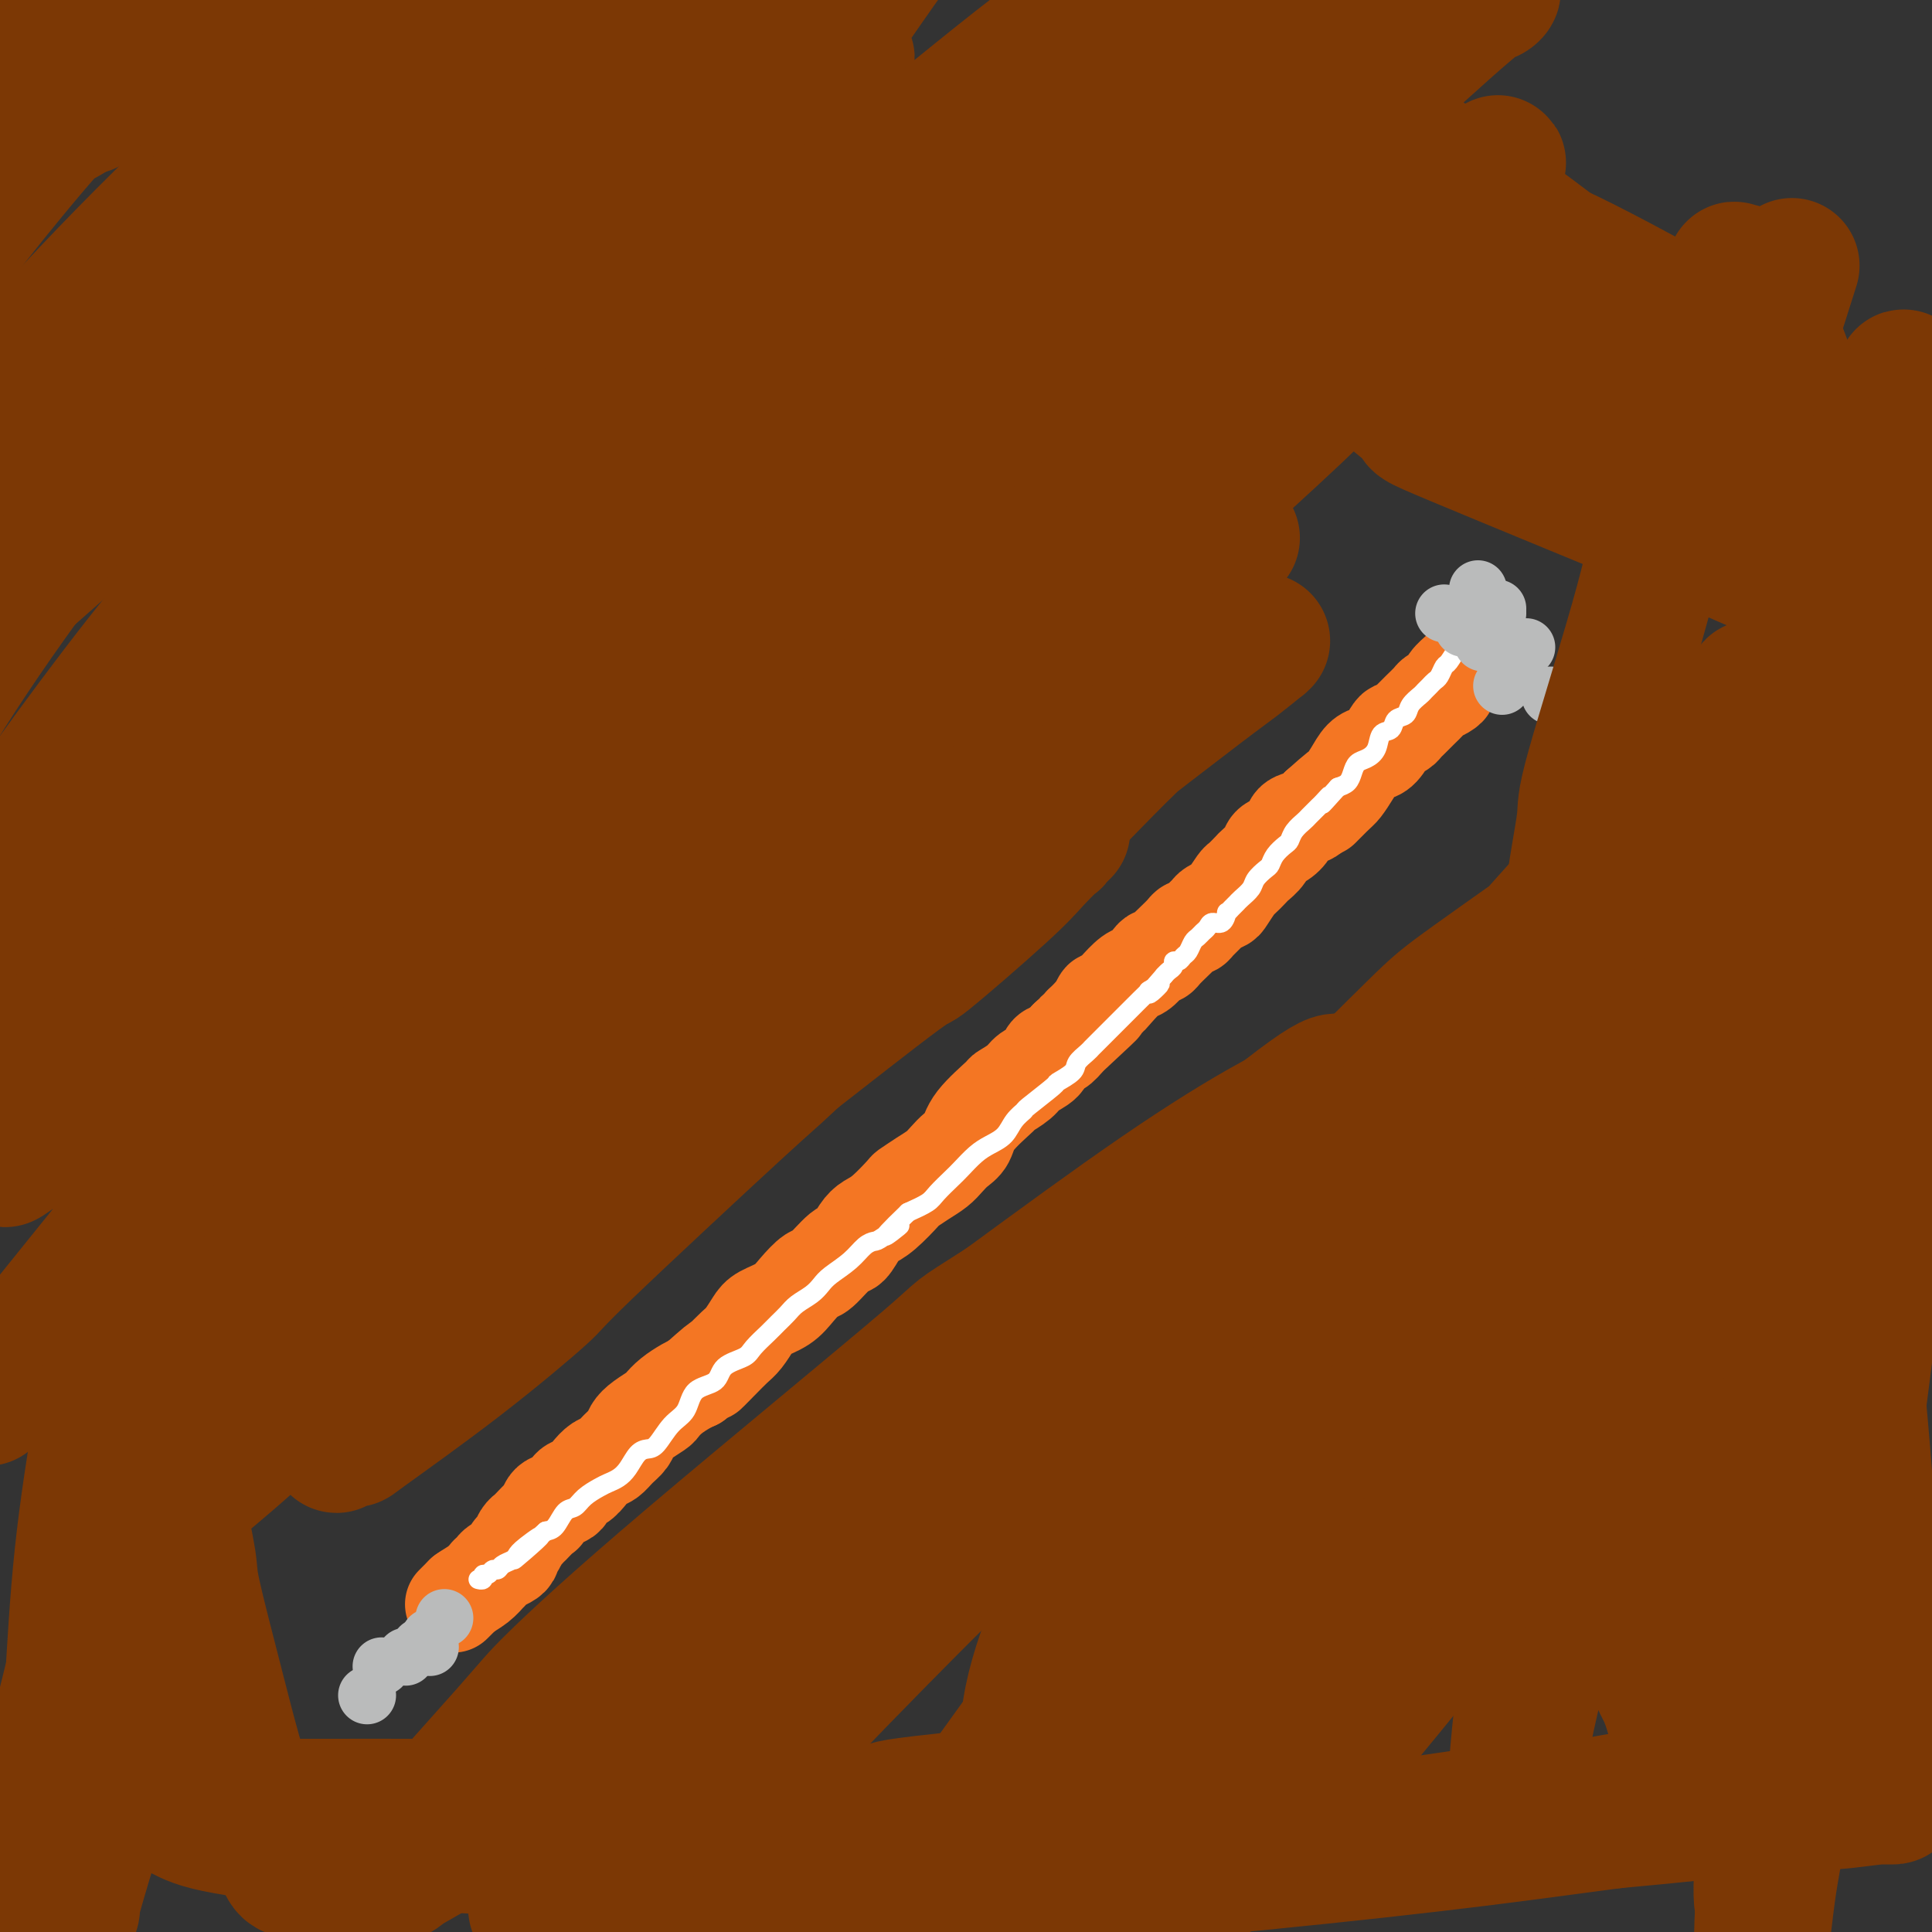 <svg viewBox='0 0 400 400' version='1.1' xmlns='http://www.w3.org/2000/svg' xmlns:xlink='http://www.w3.org/1999/xlink'><rect x="0" y="0" width="400" height="400" fill="#333333" stroke="none"/><g fill='none' stroke='#F47623' stroke-width='20' stroke-linecap='round' stroke-linejoin='round'><path d='M94,332c0.000,0.000 0.000,0.000 0,0c-0.000,0.000 -0.000,0.000 0,0c0.000,-0.000 0.000,-0.000 0,0c-0.000,0.000 -0.000,0.000 0,0c0.000,-0.000 0.000,-0.000 0,0c-0.000,0.000 -0.000,0.000 0,0c0.000,-0.000 0.000,-0.000 0,0c-0.000,0.000 -0.000,0.000 0,0c0.000,-0.000 0.000,-0.000 0,0c-0.000,0.000 -0.000,0.000 0,0c0.000,-0.000 0.000,-0.000 0,0c-0.000,0.000 -0.000,0.000 0,0c0.000,-0.000 0.000,-0.000 0,0c-0.000,0.000 -0.000,0.000 0,0c0.000,-0.000 0.000,-0.000 0,0c-0.000,0.000 -0.000,0.000 0,0c0.000,-0.000 0.000,-0.000 0,0c-0.000,0.000 -0.000,0.000 0,0c0.000,-0.000 0.000,-0.000 0,0c-0.000,0.000 -0.002,0.002 0,0c0.002,-0.002 0.006,-0.006 0,0c-0.006,0.006 -0.022,0.022 0,0c0.022,-0.022 0.083,-0.083 0,0c-0.083,0.083 -0.309,0.309 0,0c0.309,-0.309 1.155,-1.155 2,-2'/><path d='M96,330c0.864,-0.638 2.023,-1.232 3,-2c0.977,-0.768 1.771,-1.711 2,-2c0.229,-0.289 -0.106,0.077 0,0c0.106,-0.077 0.655,-0.598 1,-1c0.345,-0.402 0.488,-0.684 1,-1c0.512,-0.316 1.394,-0.666 2,-1c0.606,-0.334 0.937,-0.654 1,-1c0.063,-0.346 -0.141,-0.719 0,-1c0.141,-0.281 0.628,-0.469 1,-1c0.372,-0.531 0.628,-1.403 1,-2c0.372,-0.597 0.860,-0.918 1,-1c0.140,-0.082 -0.067,0.076 0,0c0.067,-0.076 0.407,-0.386 1,-1c0.593,-0.614 1.439,-1.530 2,-2c0.561,-0.470 0.836,-0.492 1,-1c0.164,-0.508 0.218,-1.501 1,-2c0.782,-0.499 2.292,-0.505 3,-1c0.708,-0.495 0.612,-1.480 1,-2c0.388,-0.520 1.258,-0.576 2,-1c0.742,-0.424 1.354,-1.216 2,-2c0.646,-0.784 1.324,-1.561 2,-2c0.676,-0.439 1.349,-0.540 2,-1c0.651,-0.460 1.281,-1.279 2,-2c0.719,-0.721 1.526,-1.344 2,-2c0.474,-0.656 0.615,-1.344 1,-2c0.385,-0.656 1.013,-1.279 2,-2c0.987,-0.721 2.334,-1.541 3,-2c0.666,-0.459 0.653,-0.556 1,-1c0.347,-0.444 1.055,-1.235 2,-2c0.945,-0.765 2.127,-1.504 3,-2c0.873,-0.496 1.436,-0.748 2,-1'/><path d='M144,286c8.026,-7.182 4.090,-3.135 3,-2c-1.090,1.135 0.665,-0.640 2,-2c1.335,-1.360 2.251,-2.303 3,-3c0.749,-0.697 1.330,-1.148 2,-2c0.670,-0.852 1.430,-2.106 2,-3c0.570,-0.894 0.952,-1.426 2,-2c1.048,-0.574 2.764,-1.188 4,-2c1.236,-0.812 1.994,-1.823 3,-3c1.006,-1.177 2.262,-2.521 3,-3c0.738,-0.479 0.960,-0.093 2,-1c1.040,-0.907 2.899,-3.108 4,-4c1.101,-0.892 1.444,-0.474 2,-1c0.556,-0.526 1.323,-1.996 2,-3c0.677,-1.004 1.262,-1.543 2,-2c0.738,-0.457 1.629,-0.832 3,-2c1.371,-1.168 3.221,-3.128 4,-4c0.779,-0.872 0.488,-0.657 1,-1c0.512,-0.343 1.829,-1.246 3,-2c1.171,-0.754 2.197,-1.361 3,-2c0.803,-0.639 1.382,-1.310 2,-2c0.618,-0.690 1.273,-1.399 2,-2c0.727,-0.601 1.525,-1.095 2,-2c0.475,-0.905 0.625,-2.220 2,-4c1.375,-1.780 3.973,-4.024 5,-5c1.027,-0.976 0.484,-0.685 1,-1c0.516,-0.315 2.092,-1.235 3,-2c0.908,-0.765 1.149,-1.373 2,-2c0.851,-0.627 2.310,-1.271 3,-2c0.690,-0.729 0.609,-1.542 1,-2c0.391,-0.458 1.255,-0.559 2,-1c0.745,-0.441 1.373,-1.220 2,-2'/><path d='M221,215c12.500,-11.592 5.249,-5.072 3,-3c-2.249,2.072 0.503,-0.303 2,-2c1.497,-1.697 1.738,-2.716 2,-3c0.262,-0.284 0.546,0.166 1,0c0.454,-0.166 1.077,-0.948 2,-2c0.923,-1.052 2.145,-2.372 3,-3c0.855,-0.628 1.342,-0.563 2,-1c0.658,-0.437 1.489,-1.377 2,-2c0.511,-0.623 0.704,-0.930 1,-1c0.296,-0.070 0.695,0.097 1,0c0.305,-0.097 0.516,-0.456 1,-1c0.484,-0.544 1.242,-1.272 2,-2c0.758,-0.728 1.517,-1.456 2,-2c0.483,-0.544 0.692,-0.905 1,-1c0.308,-0.095 0.717,0.076 1,0c0.283,-0.076 0.442,-0.400 1,-1c0.558,-0.600 1.516,-1.478 2,-2c0.484,-0.522 0.496,-0.688 1,-1c0.504,-0.312 1.501,-0.770 2,-1c0.499,-0.230 0.500,-0.232 1,-1c0.500,-0.768 1.500,-2.303 2,-3c0.500,-0.697 0.500,-0.558 1,-1c0.500,-0.442 1.498,-1.466 2,-2c0.502,-0.534 0.506,-0.580 1,-1c0.494,-0.420 1.479,-1.216 2,-2c0.521,-0.784 0.580,-1.557 1,-2c0.420,-0.443 1.201,-0.555 2,-1c0.799,-0.445 1.616,-1.222 2,-2c0.384,-0.778 0.334,-1.556 1,-2c0.666,-0.444 2.047,-0.556 3,-1c0.953,-0.444 1.476,-1.222 2,-2'/><path d='M273,167c8.175,-7.327 2.613,-1.644 1,0c-1.613,1.644 0.723,-0.750 2,-2c1.277,-1.250 1.497,-1.355 2,-2c0.503,-0.645 1.290,-1.829 2,-3c0.710,-1.171 1.342,-2.328 2,-3c0.658,-0.672 1.342,-0.859 2,-1c0.658,-0.141 1.290,-0.237 2,-1c0.710,-0.763 1.500,-2.193 2,-3c0.500,-0.807 0.712,-0.990 1,-1c0.288,-0.010 0.654,0.153 1,0c0.346,-0.153 0.674,-0.622 1,-1c0.326,-0.378 0.650,-0.665 1,-1c0.350,-0.335 0.727,-0.720 1,-1c0.273,-0.280 0.442,-0.457 1,-1c0.558,-0.543 1.507,-1.454 2,-2c0.493,-0.546 0.532,-0.728 1,-1c0.468,-0.272 1.364,-0.632 2,-1c0.636,-0.368 1.010,-0.742 1,-1c-0.010,-0.258 -0.405,-0.398 0,-1c0.405,-0.602 1.610,-1.664 2,-2c0.390,-0.336 -0.035,0.054 0,0c0.035,-0.054 0.532,-0.550 1,-1c0.468,-0.450 0.909,-0.853 1,-1c0.091,-0.147 -0.168,-0.040 0,0c0.168,0.040 0.762,0.011 1,0c0.238,-0.011 0.119,-0.006 0,0'/></g>
<g fill='none' stroke='#FFFFFF' stroke-width='4' stroke-linecap='round' stroke-linejoin='round'><path d='M308,128c-0.000,0.000 -0.000,0.000 0,0c0.000,-0.000 0.000,-0.000 0,0c-0.000,0.000 -0.000,0.000 0,0c0.000,-0.000 0.000,-0.000 0,0c-0.000,0.000 -0.000,0.000 0,0c0.000,-0.000 0.002,-0.002 0,0c-0.002,0.002 -0.006,0.006 0,0c0.006,-0.006 0.024,-0.024 0,0c-0.024,0.024 -0.089,0.088 0,0c0.089,-0.088 0.332,-0.328 0,0c-0.332,0.328 -1.241,1.225 -2,2c-0.759,0.775 -1.369,1.430 -2,2c-0.631,0.570 -1.282,1.056 -2,2c-0.718,0.944 -1.502,2.347 -2,3c-0.498,0.653 -0.711,0.556 -1,1c-0.289,0.444 -0.654,1.428 -1,2c-0.346,0.572 -0.674,0.733 -1,1c-0.326,0.267 -0.649,0.639 -1,1c-0.351,0.361 -0.728,0.711 -1,1c-0.272,0.289 -0.439,0.515 -1,1c-0.561,0.485 -1.516,1.227 -2,2c-0.484,0.773 -0.496,1.575 -1,2c-0.504,0.425 -1.500,0.471 -2,1c-0.500,0.529 -0.505,1.542 -1,2c-0.495,0.458 -1.481,0.363 -2,1c-0.519,0.637 -0.572,2.006 -1,3c-0.428,0.994 -1.231,1.615 -2,2c-0.769,0.385 -1.505,0.536 -2,1c-0.495,0.464 -0.749,1.240 -1,2c-0.251,0.760 -0.500,1.503 -1,2c-0.500,0.497 -1.250,0.749 -2,1'/><path d='M277,163c-5.196,5.815 -2.687,2.853 -2,2c0.687,-0.853 -0.450,0.404 -1,1c-0.550,0.596 -0.515,0.531 -1,1c-0.485,0.469 -1.491,1.473 -2,2c-0.509,0.527 -0.521,0.578 -1,1c-0.479,0.422 -1.424,1.216 -2,2c-0.576,0.784 -0.783,1.557 -1,2c-0.217,0.443 -0.443,0.555 -1,1c-0.557,0.445 -1.443,1.221 -2,2c-0.557,0.779 -0.783,1.560 -1,2c-0.217,0.440 -0.425,0.538 -1,1c-0.575,0.462 -1.516,1.289 -2,2c-0.484,0.711 -0.512,1.305 -1,2c-0.488,0.695 -1.437,1.491 -2,2c-0.563,0.509 -0.741,0.733 -1,1c-0.259,0.267 -0.598,0.579 -1,1c-0.402,0.421 -0.867,0.953 -1,1c-0.133,0.047 0.067,-0.391 0,0c-0.067,0.391 -0.399,1.611 -1,2c-0.601,0.389 -1.470,-0.051 -2,0c-0.530,0.051 -0.719,0.595 -1,1c-0.281,0.405 -0.653,0.672 -1,1c-0.347,0.328 -0.670,0.719 -1,1c-0.330,0.281 -0.667,0.453 -1,1c-0.333,0.547 -0.663,1.470 -1,2c-0.337,0.530 -0.682,0.667 -1,1c-0.318,0.333 -0.610,0.863 -1,1c-0.390,0.137 -0.878,-0.118 -1,0c-0.122,0.118 0.121,0.609 0,1c-0.121,0.391 -0.606,0.683 -1,1c-0.394,0.317 -0.697,0.658 -1,1'/><path d='M241,202c-5.667,6.418 -1.834,2.964 -1,2c0.834,-0.964 -1.331,0.564 -2,1c-0.669,0.436 0.157,-0.220 0,0c-0.157,0.220 -1.298,1.314 -2,2c-0.702,0.686 -0.967,0.962 -1,1c-0.033,0.038 0.164,-0.163 0,0c-0.164,0.163 -0.689,0.689 -1,1c-0.311,0.311 -0.409,0.409 -1,1c-0.591,0.591 -1.677,1.677 -2,2c-0.323,0.323 0.117,-0.117 0,0c-0.117,0.117 -0.791,0.791 -1,1c-0.209,0.209 0.047,-0.047 0,0c-0.047,0.047 -0.398,0.397 -1,1c-0.602,0.603 -1.454,1.459 -2,2c-0.546,0.541 -0.785,0.765 -1,1c-0.215,0.235 -0.407,0.480 -1,1c-0.593,0.520 -1.589,1.317 -2,2c-0.411,0.683 -0.238,1.254 -1,2c-0.762,0.746 -2.459,1.669 -3,2c-0.541,0.331 0.074,0.070 -1,1c-1.074,0.930 -3.838,3.050 -5,4c-1.162,0.950 -0.723,0.729 -1,1c-0.277,0.271 -1.272,1.035 -2,2c-0.728,0.965 -1.191,2.130 -2,3c-0.809,0.870 -1.964,1.444 -3,2c-1.036,0.556 -1.953,1.093 -3,2c-1.047,0.907 -2.225,2.182 -3,3c-0.775,0.818 -1.146,1.178 -2,2c-0.854,0.822 -2.192,2.106 -3,3c-0.808,0.894 -1.088,1.398 -2,2c-0.912,0.602 -2.456,1.301 -4,2'/><path d='M188,251c-8.496,8.153 -3.237,4.036 -2,3c1.237,-1.036 -1.549,1.010 -3,2c-1.451,0.990 -1.568,0.922 -2,1c-0.432,0.078 -1.178,0.300 -2,1c-0.822,0.700 -1.718,1.878 -3,3c-1.282,1.122 -2.948,2.187 -4,3c-1.052,0.813 -1.489,1.373 -2,2c-0.511,0.627 -1.094,1.322 -2,2c-0.906,0.678 -2.134,1.340 -3,2c-0.866,0.660 -1.371,1.318 -2,2c-0.629,0.682 -1.384,1.389 -2,2c-0.616,0.611 -1.093,1.127 -2,2c-0.907,0.873 -2.243,2.105 -3,3c-0.757,0.895 -0.936,1.454 -2,2c-1.064,0.546 -3.012,1.078 -4,2c-0.988,0.922 -1.017,2.233 -2,3c-0.983,0.767 -2.921,0.990 -4,2c-1.079,1.010 -1.300,2.808 -2,4c-0.700,1.192 -1.878,1.779 -3,3c-1.122,1.221 -2.187,3.076 -3,4c-0.813,0.924 -1.373,0.916 -2,1c-0.627,0.084 -1.322,0.259 -2,1c-0.678,0.741 -1.340,2.046 -2,3c-0.660,0.954 -1.317,1.555 -2,2c-0.683,0.445 -1.390,0.733 -2,1c-0.610,0.267 -1.122,0.513 -2,1c-0.878,0.487 -2.122,1.216 -3,2c-0.878,0.784 -1.390,1.622 -2,2c-0.610,0.378 -1.318,0.294 -2,1c-0.682,0.706 -1.338,2.202 -2,3c-0.662,0.798 -1.331,0.899 -2,1'/><path d='M113,317c-11.964,10.632 -4.375,4.210 -2,2c2.375,-2.210 -0.463,-0.210 -2,1c-1.537,1.210 -1.774,1.630 -2,2c-0.226,0.370 -0.441,0.692 -1,1c-0.559,0.308 -1.460,0.603 -2,1c-0.540,0.397 -0.718,0.895 -1,1c-0.282,0.105 -0.668,-0.182 -1,0c-0.332,0.182 -0.611,0.833 -1,1c-0.389,0.167 -0.888,-0.151 -1,0c-0.112,0.151 0.162,0.771 0,1c-0.162,0.229 -0.761,0.065 -1,0c-0.239,-0.065 -0.120,-0.033 0,0'/></g>
<g fill='none' stroke='#BABBBB' stroke-width='12' stroke-linecap='round' stroke-linejoin='round'><path d='M92,335c0.000,0.000 0.000,0.000 0,0c0.000,0.000 0.000,0.000 0,0c0.000,-0.000 0.000,0.000 0,0c0.000,0.000 0.000,0.000 0,0'/><path d='M89,339c0.000,0.000 0.000,0.000 0,0c0.000,0.000 0.000,0.000 0,0c-0.000,0.000 0.000,0.000 0,0'/><path d='M79,345c0.000,0.000 0.000,0.000 0,0c0.000,0.000 0.000,0.000 0,0'/><path d='M76,351c0.000,0.000 0.000,0.000 0,0c0.000,0.000 0.000,0.000 0,0c0.000,0.000 0.000,0.000 0,0'/><path d='M84,343c0.000,0.000 0.000,0.000 0,0c0.000,0.000 0.000,0.000 0,0c0.000,0.000 0.000,0.000 0,0'/><path d='M87,341c0.000,0.000 0.000,0.000 0,0c0.000,0.000 0.000,0.000 0,0c0.000,0.000 0.000,0.000 0,0'/><path d='M89,341c0.000,0.000 0.000,0.000 0,0c0.000,0.000 0.000,0.000 0,0c-0.000,0.000 0.000,0.000 0,0'/><path d='M310,126c0.000,0.000 0.000,0.000 0,0c0.000,0.000 0.000,0.000 0,0c0.000,0.000 0.000,0.000 0,0'/><path d='M299,127c0.000,0.000 0.000,0.000 0,0c0.000,0.000 0.000,0.000 0,0'/><path d='M312,134c0.000,0.000 0.000,0.000 0,0c0.000,0.000 0.000,0.000 0,0c0.000,0.000 0.000,0.000 0,0'/><path d='M311,142c0.000,0.000 0.000,0.000 0,0c0.000,0.000 0.000,0.000 0,0c0.000,0.000 0.000,0.000 0,0'/><path d='M321,144c0.000,0.000 0.000,0.000 0,0c0.000,0.000 0.000,0.000 0,0c-0.000,0.000 0.000,0.000 0,0c0.000,0.000 0.000,0.000 0,0c0.000,0.000 0.000,0.000 0,0'/><path d='M316,134c0.000,0.000 0.000,0.000 0,0c0.000,0.000 0.000,0.000 0,0c0.000,0.000 0.000,0.000 0,0c0.000,0.000 0.000,0.000 0,0'/><path d='M306,122c0.000,0.000 0.000,0.000 0,0c0.000,0.000 0.000,0.000 0,0c0.000,-0.000 0.000,0.000 0,0'/><path d='M307,127c0.000,0.000 0.000,0.000 0,0c0.000,0.000 0.000,0.000 0,0c0.000,0.000 0.000,0.000 0,0'/><path d='M310,127c0.000,0.000 0.000,0.000 0,0c0.000,0.000 0.000,-0.000 0,0c0.000,0.000 0.000,0.000 0,0c0.000,-0.000 0.000,0.000 0,0'/><path d='M309,127c0.000,0.000 0.000,0.000 0,0c0.000,0.000 0.000,-0.000 0,0c0.000,0.000 0.000,0.000 0,0c0.000,-0.000 0.000,0.000 0,0'/><path d='M303,130c0.000,0.000 0.000,0.000 0,0c0.000,0.000 0.000,0.000 0,0c0.000,0.000 0.000,0.000 0,0'/><path d='M309,129c0.000,0.000 0.000,0.000 0,0c0.000,0.000 0.000,0.000 0,0c0.000,0.000 0.000,0.000 0,0c0.000,-0.000 0.000,0.000 0,0c0.000,0.000 0.000,0.000 0,0'/><path d='M307,133c0.000,0.000 0.000,0.000 0,0c0.000,0.000 0.000,0.000 0,0c0.000,0.000 0.000,0.000 0,0c0.000,0.000 0.000,0.000 0,0c0.000,0.000 0.000,0.000 0,0'/><path d='M312,138c0.000,0.000 0.000,0.000 0,0c0.000,0.000 0.000,0.000 0,0c0.000,0.000 0.000,0.000 0,0c0.000,0.000 0.000,0.000 0,0'/></g>
<g fill='none' stroke='#7C3805' stroke-width='28' stroke-linecap='round' stroke-linejoin='round'><path d='M18,22c-0.000,-0.000 -0.000,-0.000 0,0c0.000,0.000 0.000,0.000 0,0c-0.000,-0.000 -0.000,-0.000 0,0c0.000,0.000 0.001,0.001 0,0c-0.001,-0.001 -0.002,-0.004 0,0c0.002,0.004 0.007,0.016 0,0c-0.007,-0.016 -0.028,-0.061 0,0c0.028,0.061 0.104,0.229 0,0c-0.104,-0.229 -0.389,-0.854 5,-4c5.389,-3.146 16.451,-8.814 22,-12c5.549,-3.186 5.583,-3.889 8,-6c2.417,-2.111 7.215,-5.629 10,-8c2.785,-2.371 3.558,-3.594 4,-4c0.442,-0.406 0.554,0.005 1,0c0.446,-0.005 1.226,-0.425 0,0c-1.226,0.425 -4.458,1.696 -9,4c-4.542,2.304 -10.393,5.642 -17,10c-6.607,4.358 -13.971,9.735 -21,15c-7.029,5.265 -13.723,10.418 -20,15c-6.277,4.582 -12.138,8.593 -17,12c-4.862,3.407 -8.725,6.210 -11,8c-2.275,1.790 -2.961,2.565 -3,3c-0.039,0.435 0.568,0.528 1,0c0.432,-0.528 0.688,-1.676 2,-3c1.312,-1.324 3.679,-2.823 12,-10c8.321,-7.177 22.598,-20.033 29,-26c6.402,-5.967 4.931,-5.046 8,-8c3.069,-2.954 10.678,-9.781 16,-14c5.322,-4.219 8.356,-5.828 10,-7c1.644,-1.172 1.898,-1.906 2,-2c0.102,-0.094 0.051,0.453 0,1'/><path d='M50,-14c12.421,-10.938 3.474,-3.783 0,-1c-3.474,2.783 -1.473,1.194 -2,1c-0.527,-0.194 -3.581,1.009 -6,2c-2.419,0.991 -4.203,1.772 -12,7c-7.797,5.228 -21.609,14.905 -29,21c-7.391,6.095 -8.363,8.608 -10,11c-1.637,2.392 -3.940,4.664 -5,6c-1.060,1.336 -0.879,1.735 -1,2c-0.121,0.265 -0.546,0.395 1,0c1.546,-0.395 5.063,-1.316 10,-3c4.937,-1.684 11.296,-4.132 18,-8c6.704,-3.868 13.754,-9.156 20,-14c6.246,-4.844 11.688,-9.243 16,-13c4.312,-3.757 7.494,-6.873 10,-9c2.506,-2.127 4.334,-3.264 5,-4c0.666,-0.736 0.168,-1.071 0,-1c-0.168,0.071 -0.005,0.548 -1,1c-0.995,0.452 -3.147,0.879 -7,3c-3.853,2.121 -9.406,5.935 -16,11c-6.594,5.065 -14.229,11.382 -21,18c-6.771,6.618 -12.677,13.539 -18,20c-5.323,6.461 -10.065,12.463 -14,18c-3.935,5.537 -7.065,10.609 -9,15c-1.935,4.391 -2.674,8.102 -2,10c0.674,1.898 2.762,1.983 8,1c5.238,-0.983 13.624,-3.034 19,-4c5.376,-0.966 7.740,-0.847 15,-4c7.260,-3.153 19.416,-9.580 31,-16c11.584,-6.420 22.595,-12.834 32,-19c9.405,-6.166 17.202,-12.083 25,-18'/><path d='M107,19c7.616,-5.459 14.156,-10.107 19,-13c4.844,-2.893 7.992,-4.032 10,-5c2.008,-0.968 2.877,-1.765 2,-1c-0.877,0.765 -3.501,3.091 -5,4c-1.499,0.909 -1.872,0.400 -12,9c-10.128,8.600 -30.009,26.309 -40,35c-9.991,8.691 -10.091,8.364 -17,14c-6.909,5.636 -20.626,17.237 -32,27c-11.374,9.763 -20.406,17.690 -28,25c-7.594,7.310 -13.751,14.003 -18,19c-4.249,4.997 -6.591,8.298 -8,10c-1.409,1.702 -1.887,1.805 -1,1c0.887,-0.805 3.138,-2.519 5,-4c1.862,-1.481 3.336,-2.730 15,-13c11.664,-10.270 33.518,-29.561 44,-39c10.482,-9.439 9.591,-9.027 17,-16c7.409,-6.973 23.119,-21.331 35,-34c11.881,-12.669 19.934,-23.651 28,-33c8.066,-9.349 16.145,-17.067 22,-24c5.855,-6.933 9.487,-13.082 12,-16c2.513,-2.918 3.908,-2.604 -1,-1c-4.908,1.604 -16.119,4.500 -22,6c-5.881,1.500 -6.433,1.606 -13,6c-6.567,4.394 -19.148,13.076 -31,22c-11.852,8.924 -22.974,18.090 -34,28c-11.026,9.910 -21.955,20.565 -32,31c-10.045,10.435 -19.205,20.650 -26,29c-6.795,8.350 -11.223,14.836 -14,20c-2.777,5.164 -3.901,9.006 -5,11c-1.099,1.994 -2.171,2.141 1,0c3.171,-2.141 10.586,-6.571 18,-11'/><path d='M-4,106c3.204,-1.221 1.713,1.227 11,-7c9.287,-8.227 29.353,-27.128 39,-36c9.647,-8.872 8.877,-7.716 13,-12c4.123,-4.284 13.140,-14.008 23,-25c9.860,-10.992 20.563,-23.253 27,-31c6.437,-7.747 8.609,-10.982 10,-13c1.391,-2.018 2.001,-2.821 2,-3c-0.001,-0.179 -0.614,0.266 -1,0c-0.386,-0.266 -0.546,-1.244 -8,4c-7.454,5.244 -22.202,16.711 -30,23c-7.798,6.289 -8.646,7.402 -14,12c-5.354,4.598 -15.213,12.681 -28,26c-12.787,13.319 -28.503,31.873 -36,41c-7.497,9.127 -6.775,8.828 -9,13c-2.225,4.172 -7.396,12.816 -11,18c-3.604,5.184 -5.643,6.910 -4,7c1.643,0.090 6.966,-1.454 8,-1c1.034,0.454 -2.221,2.907 8,-5c10.221,-7.907 33.919,-26.174 44,-34c10.081,-7.826 6.545,-5.209 17,-15c10.455,-9.791 34.900,-31.988 46,-42c11.100,-10.012 8.854,-7.838 12,-11c3.146,-3.162 11.685,-11.659 17,-17c5.315,-5.341 7.405,-7.526 9,-9c1.595,-1.474 2.695,-2.237 0,-1c-2.695,1.237 -9.184,4.475 -11,5c-1.816,0.525 1.041,-1.663 -8,6c-9.041,7.663 -29.980,25.178 -40,34c-10.020,8.822 -9.121,8.952 -16,16c-6.879,7.048 -21.537,21.014 -33,34c-11.463,12.986 -19.732,24.993 -28,37'/><path d='M5,120c-8.189,11.295 -14.661,21.031 -20,30c-5.339,8.969 -9.544,17.170 -11,22c-1.456,4.830 -0.161,6.287 -2,9c-1.839,2.713 -6.810,6.680 6,0c12.810,-6.680 43.401,-24.008 62,-36c18.599,-11.992 25.205,-18.650 30,-23c4.795,-4.350 7.780,-6.393 13,-11c5.220,-4.607 12.675,-11.779 17,-16c4.325,-4.221 5.522,-5.492 6,-6c0.478,-0.508 0.239,-0.254 0,0'/><path d='M44,172c0.033,-0.084 0.065,-0.168 0,0c-0.065,0.168 -0.229,0.588 0,0c0.229,-0.588 0.849,-2.186 3,-5c2.151,-2.814 5.831,-6.845 7,-8c1.169,-1.155 -0.175,0.566 9,-10c9.175,-10.566 28.869,-33.420 37,-43c8.131,-9.580 4.699,-5.886 12,-15c7.301,-9.114 25.335,-31.036 33,-40c7.665,-8.964 4.961,-4.971 9,-10c4.039,-5.029 14.822,-19.080 19,-25c4.178,-5.920 1.750,-3.708 1,-3c-0.750,0.708 0.177,-0.089 0,0c-0.177,0.089 -1.457,1.062 -5,4c-3.543,2.938 -9.348,7.839 -17,15c-7.652,7.161 -17.149,16.580 -26,26c-8.851,9.420 -17.056,18.841 -25,28c-7.944,9.159 -15.629,18.056 -23,27c-7.371,8.944 -14.429,17.935 -20,25c-5.571,7.065 -9.657,12.205 -13,17c-3.343,4.795 -5.944,9.245 -7,11c-1.056,1.755 -0.567,0.814 0,0c0.567,-0.814 1.211,-1.501 4,-4c2.789,-2.499 7.722,-6.809 15,-14c7.278,-7.191 16.901,-17.262 26,-28c9.099,-10.738 17.673,-22.143 27,-34c9.327,-11.857 19.405,-24.165 29,-36c9.595,-11.835 18.706,-23.198 26,-33c7.294,-9.802 12.769,-18.044 17,-24c4.231,-5.956 7.216,-9.627 9,-12c1.784,-2.373 2.365,-3.446 -3,0c-5.365,3.446 -16.676,11.413 -24,17c-7.324,5.587 -10.662,8.793 -14,12'/><path d='M150,10c-12.303,10.313 -22.559,21.596 -32,32c-9.441,10.404 -18.066,19.930 -32,35c-13.934,15.070 -33.178,35.684 -45,49c-11.822,13.316 -16.224,19.334 -19,23c-2.776,3.666 -3.928,4.978 -6,8c-2.072,3.022 -5.065,7.752 -6,9c-0.935,1.248 0.187,-0.987 1,-2c0.813,-1.013 1.316,-0.803 4,-3c2.684,-2.197 7.548,-6.800 15,-14c7.452,-7.200 17.490,-16.998 28,-27c10.510,-10.002 21.492,-20.209 32,-31c10.508,-10.791 20.544,-22.168 31,-33c10.456,-10.832 21.334,-21.119 31,-31c9.666,-9.881 18.120,-19.354 25,-27c6.880,-7.646 12.184,-13.464 15,-17c2.816,-3.536 3.143,-4.788 3,-5c-0.143,-0.212 -0.757,0.618 -4,3c-3.243,2.382 -9.117,6.315 -18,13c-8.883,6.685 -20.776,16.121 -33,27c-12.224,10.879 -24.780,23.199 -38,37c-13.220,13.801 -27.105,29.082 -39,42c-11.895,12.918 -21.800,23.475 -34,39c-12.200,15.525 -26.693,36.020 -35,48c-8.307,11.980 -10.426,15.447 -12,18c-1.574,2.553 -2.603,4.193 -3,5c-0.397,0.807 -0.160,0.780 1,0c1.160,-0.780 3.245,-2.314 5,-3c1.755,-0.686 3.182,-0.524 15,-10c11.818,-9.476 34.028,-28.590 45,-38c10.972,-9.410 10.706,-9.117 18,-16c7.294,-6.883 22.147,-20.941 37,-35'/><path d='M100,106c27.911,-24.478 47.687,-41.173 57,-49c9.313,-7.827 8.163,-6.786 17,-14c8.837,-7.214 27.661,-22.683 37,-30c9.339,-7.317 9.194,-6.484 10,-7c0.806,-0.516 2.562,-2.383 1,-1c-1.562,1.383 -6.441,6.014 -9,8c-2.559,1.986 -2.799,1.325 -9,7c-6.201,5.675 -18.364,17.684 -29,27c-10.636,9.316 -19.746,15.937 -38,33c-18.254,17.063 -45.652,44.566 -59,58c-13.348,13.434 -12.647,12.798 -19,20c-6.353,7.202 -19.760,22.243 -32,37c-12.240,14.757 -23.314,29.230 -29,37c-5.686,7.770 -5.986,8.836 -6,9c-0.014,0.164 0.256,-0.574 0,0c-0.256,0.574 -1.039,2.459 6,-4c7.039,-6.459 21.898,-21.262 30,-29c8.102,-7.738 9.445,-8.412 18,-17c8.555,-8.588 24.321,-25.090 39,-40c14.679,-14.910 28.272,-28.228 42,-41c13.728,-12.772 27.591,-24.999 47,-42c19.409,-17.001 44.363,-38.775 60,-52c15.637,-13.225 21.956,-17.900 27,-22c5.044,-4.100 8.812,-7.624 11,-9c2.188,-1.376 2.797,-0.605 2,0c-0.797,0.605 -3.000,1.044 -8,4c-5.000,2.956 -12.795,8.430 -24,17c-11.205,8.570 -25.818,20.235 -41,33c-15.182,12.765 -30.934,26.629 -46,40c-15.066,13.371 -29.448,26.249 -47,44c-17.552,17.751 -38.276,40.376 -59,63'/><path d='M49,186c-21.812,22.521 -23.343,25.324 -28,31c-4.657,5.676 -12.440,14.226 -16,18c-3.560,3.774 -2.897,2.774 -3,3c-0.103,0.226 -0.971,1.678 -1,2c-0.029,0.322 0.782,-0.487 6,-4c5.218,-3.513 14.842,-9.729 33,-24c18.158,-14.271 44.850,-36.595 59,-49c14.150,-12.405 15.757,-14.890 20,-19c4.243,-4.110 11.122,-9.844 22,-19c10.878,-9.156 25.754,-21.733 45,-38c19.246,-16.267 42.862,-36.224 58,-49c15.138,-12.776 21.797,-18.370 26,-22c4.203,-3.630 5.951,-5.297 8,-7c2.049,-1.703 4.399,-3.443 5,-4c0.601,-0.557 -0.549,0.068 -5,3c-4.451,2.932 -12.205,8.170 -23,16c-10.795,7.830 -24.632,18.252 -39,30c-14.368,11.748 -29.267,24.823 -46,40c-16.733,15.177 -35.299,32.456 -48,45c-12.701,12.544 -19.536,20.352 -42,48c-22.464,27.648 -60.558,75.137 -75,93c-14.442,17.863 -5.233,6.099 -1,1c4.233,-5.099 3.490,-3.533 6,-5c2.510,-1.467 8.273,-5.968 17,-14c8.727,-8.032 20.419,-19.597 33,-32c12.581,-12.403 26.053,-25.644 40,-40c13.947,-14.356 28.370,-29.827 44,-45c15.630,-15.173 32.466,-30.050 48,-44c15.534,-13.950 29.767,-26.975 44,-40'/><path d='M236,61c42.990,-40.154 34.967,-31.038 38,-33c3.033,-1.962 17.124,-15.000 25,-22c7.876,-7.000 9.537,-7.960 10,-8c0.463,-0.040 -0.274,0.839 -1,1c-0.726,0.161 -1.443,-0.397 -16,11c-14.557,11.397 -42.954,34.750 -70,59c-27.046,24.250 -52.739,49.396 -66,62c-13.261,12.604 -14.088,12.665 -22,22c-7.912,9.335 -22.908,27.945 -35,43c-12.092,15.055 -21.279,26.557 -29,37c-7.721,10.443 -13.976,19.829 -18,26c-4.024,6.171 -5.819,9.128 -7,11c-1.181,1.872 -1.749,2.659 -1,2c0.749,-0.659 2.816,-2.763 7,-6c4.184,-3.237 10.486,-7.608 19,-15c8.514,-7.392 19.241,-17.804 31,-29c11.759,-11.196 24.549,-23.175 38,-36c13.451,-12.825 27.561,-26.497 42,-40c14.439,-13.503 29.207,-26.837 43,-39c13.793,-12.163 26.612,-23.156 38,-33c11.388,-9.844 21.346,-18.539 29,-25c7.654,-6.461 13.004,-10.687 16,-13c2.996,-2.313 3.639,-2.711 3,-2c-0.639,0.711 -2.558,2.533 -6,5c-3.442,2.467 -8.406,5.580 -22,17c-13.594,11.420 -35.817,31.146 -54,48c-18.183,16.854 -32.328,30.837 -41,39c-8.672,8.163 -11.873,10.505 -22,20c-10.127,9.495 -27.179,26.141 -41,41c-13.821,14.859 -24.410,27.929 -35,41'/><path d='M89,245c-17.054,19.142 -21.688,25.997 -28,34c-6.312,8.003 -14.304,17.155 -19,23c-4.696,5.845 -6.098,8.383 -7,10c-0.902,1.617 -1.303,2.312 -1,2c0.303,-0.312 1.311,-1.631 4,-4c2.689,-2.369 7.060,-5.789 14,-12c6.940,-6.211 16.448,-15.212 26,-25c9.552,-9.788 19.148,-20.363 30,-32c10.852,-11.637 22.962,-24.335 36,-37c13.038,-12.665 27.005,-25.298 39,-37c11.995,-11.702 22.019,-22.474 35,-35c12.981,-12.526 28.919,-26.805 39,-36c10.081,-9.195 14.305,-13.305 16,-15c1.695,-1.695 0.861,-0.973 1,-1c0.139,-0.027 1.250,-0.802 0,0c-1.250,0.802 -4.862,3.182 -10,7c-5.138,3.818 -11.801,9.076 -21,17c-9.199,7.924 -20.935,18.515 -31,27c-10.065,8.485 -18.461,14.866 -35,30c-16.539,15.134 -41.223,39.022 -53,50c-11.777,10.978 -10.648,9.044 -16,15c-5.352,5.956 -17.186,19.800 -27,30c-9.814,10.200 -17.609,16.757 -24,23c-6.391,6.243 -11.377,12.171 -15,16c-3.623,3.829 -5.883,5.557 -7,7c-1.117,1.443 -1.091,2.601 -1,3c0.091,0.399 0.248,0.038 2,-1c1.752,-1.038 5.098,-2.752 9,-5c3.902,-2.248 8.358,-5.028 19,-14c10.642,-8.972 27.469,-24.135 40,-36c12.531,-11.865 20.765,-20.433 29,-29'/><path d='M133,220c17.602,-16.090 27.106,-23.814 32,-28c4.894,-4.186 5.179,-4.833 15,-14c9.821,-9.167 29.177,-26.853 38,-35c8.823,-8.147 7.111,-6.753 10,-9c2.889,-2.247 10.379,-8.134 15,-12c4.621,-3.866 6.375,-5.710 8,-7c1.625,-1.290 3.122,-2.027 3,-2c-0.122,0.027 -1.862,0.818 -1,0c0.862,-0.818 4.327,-3.244 0,0c-4.327,3.244 -16.445,12.160 -25,19c-8.555,6.840 -13.546,11.605 -18,16c-4.454,4.395 -8.369,8.421 -17,16c-8.631,7.579 -21.976,18.712 -28,24c-6.024,5.288 -4.726,4.732 -8,8c-3.274,3.268 -11.118,10.360 -17,16c-5.882,5.640 -9.800,9.829 -14,15c-4.200,5.171 -8.680,11.323 -12,16c-3.320,4.677 -5.478,7.881 -7,10c-1.522,2.119 -2.408,3.155 -3,4c-0.592,0.845 -0.889,1.498 -1,2c-0.111,0.502 -0.036,0.853 0,1c0.036,0.147 0.033,0.089 0,0c-0.033,-0.089 -0.095,-0.208 0,0c0.095,0.208 0.347,0.743 2,0c1.653,-0.743 4.706,-2.765 8,-5c3.294,-2.235 6.830,-4.685 14,-11c7.170,-6.315 17.973,-16.497 27,-25c9.027,-8.503 16.276,-15.328 20,-19c3.724,-3.672 3.921,-4.192 10,-10c6.079,-5.808 18.039,-16.904 30,-28'/><path d='M214,162c14.818,-13.884 8.363,-7.594 9,-8c0.637,-0.406 8.364,-7.509 14,-13c5.636,-5.491 9.179,-9.371 11,-11c1.821,-1.629 1.919,-1.006 2,-1c0.081,0.006 0.144,-0.605 -1,0c-1.144,0.605 -3.496,2.427 -8,6c-4.504,3.573 -11.161,8.897 -15,12c-3.839,3.103 -4.862,3.985 -9,8c-4.138,4.015 -11.392,11.163 -18,17c-6.608,5.837 -12.572,10.364 -19,16c-6.428,5.636 -13.322,12.382 -19,18c-5.678,5.618 -10.140,10.109 -18,18c-7.860,7.891 -19.118,19.183 -24,24c-4.882,4.817 -3.388,3.160 -7,7c-3.612,3.840 -12.330,13.175 -16,17c-3.670,3.825 -2.294,2.138 -3,3c-0.706,0.862 -3.496,4.273 -5,6c-1.504,1.727 -1.724,1.769 -2,2c-0.276,0.231 -0.610,0.650 -1,1c-0.390,0.350 -0.837,0.631 -1,1c-0.163,0.369 -0.042,0.827 0,1c0.042,0.173 0.004,0.062 0,0c-0.004,-0.062 0.027,-0.075 0,0c-0.027,0.075 -0.111,0.239 1,0c1.111,-0.239 3.418,-0.880 4,-1c0.582,-0.120 -0.559,0.280 4,-4c4.559,-4.280 14.820,-13.240 22,-20c7.180,-6.760 11.279,-11.320 18,-18c6.721,-6.680 16.063,-15.480 22,-21c5.937,-5.520 8.468,-7.760 11,-10'/><path d='M166,212c15.886,-14.680 17.100,-14.879 22,-19c4.900,-4.121 13.486,-12.163 20,-18c6.514,-5.837 10.957,-9.469 18,-15c7.043,-5.531 16.687,-12.961 22,-17c5.313,-4.039 6.295,-4.688 8,-6c1.705,-1.312 4.134,-3.287 5,-4c0.866,-0.713 0.169,-0.164 0,0c-0.169,0.164 0.190,-0.057 0,0c-0.190,0.057 -0.931,0.392 -3,2c-2.069,1.608 -5.468,4.491 -9,7c-3.532,2.509 -7.196,4.646 -13,10c-5.804,5.354 -13.748,13.927 -20,20c-6.252,6.073 -10.812,9.646 -16,14c-5.188,4.354 -11.003,9.489 -18,16c-6.997,6.511 -15.174,14.397 -19,18c-3.826,3.603 -3.300,2.925 -11,10c-7.700,7.075 -23.626,21.905 -31,29c-7.374,7.095 -6.197,6.454 -9,9c-2.803,2.546 -9.584,8.277 -17,14c-7.416,5.723 -15.465,11.438 -19,14c-3.535,2.562 -2.557,1.971 -3,2c-0.443,0.029 -2.309,0.678 -3,1c-0.691,0.322 -0.208,0.318 0,0c0.208,-0.318 0.141,-0.948 0,-1c-0.141,-0.052 -0.356,0.475 1,-1c1.356,-1.475 4.283,-4.953 7,-8c2.717,-3.047 5.223,-5.662 11,-11c5.777,-5.338 14.825,-13.399 19,-17c4.175,-3.601 3.479,-2.743 8,-6c4.521,-3.257 14.261,-10.628 24,-18'/><path d='M140,237c8.436,-6.339 13.526,-10.186 16,-12c2.474,-1.814 2.330,-1.593 8,-6c5.670,-4.407 17.153,-13.441 22,-17c4.847,-3.559 3.060,-1.641 6,-4c2.940,-2.359 10.609,-8.993 15,-13c4.391,-4.007 5.506,-5.385 7,-7c1.494,-1.615 3.367,-3.466 4,-4c0.633,-0.534 0.025,0.249 0,0c-0.025,-0.249 0.532,-1.528 1,-2c0.468,-0.472 0.848,-0.135 1,0c0.152,0.135 0.076,0.067 0,0'/><path d='M42,273c-0.033,0.034 -0.065,0.067 0,0c0.065,-0.067 0.229,-0.236 0,0c-0.229,0.236 -0.851,0.875 -2,3c-1.149,2.125 -2.825,5.736 -5,11c-2.175,5.264 -4.848,12.181 -7,18c-2.152,5.819 -3.782,10.538 -5,16c-1.218,5.462 -2.025,11.665 -3,17c-0.975,5.335 -2.118,9.800 -3,14c-0.882,4.200 -1.502,8.133 -2,11c-0.498,2.867 -0.875,4.666 -1,6c-0.125,1.334 0.003,2.203 0,2c-0.003,-0.203 -0.135,-1.479 0,-5c0.135,-3.521 0.539,-9.286 1,-17c0.461,-7.714 0.978,-17.375 2,-27c1.022,-9.625 2.547,-19.214 4,-28c1.453,-8.786 2.833,-16.771 4,-24c1.167,-7.229 2.121,-13.704 3,-18c0.879,-4.296 1.682,-6.414 2,-7c0.318,-0.586 0.151,0.360 0,0c-0.151,-0.360 -0.286,-2.025 -1,4c-0.714,6.025 -2.006,19.740 -3,28c-0.994,8.260 -1.691,11.064 -3,19c-1.309,7.936 -3.230,21.003 -6,45c-2.770,23.997 -6.389,58.925 -8,75c-1.611,16.075 -1.215,13.298 -2,20c-0.785,6.702 -2.751,22.883 -4,32c-1.249,9.117 -1.779,11.169 -2,13c-0.221,1.831 -0.131,3.439 0,-3c0.131,-6.439 0.305,-20.926 1,-35c0.695,-14.074 1.913,-27.735 3,-37c1.087,-9.265 2.044,-14.132 3,-19'/><path d='M8,387c1.924,-20.556 3.234,-24.947 6,-36c2.766,-11.053 6.988,-28.767 9,-36c2.012,-7.233 1.815,-3.985 2,-4c0.185,-0.015 0.752,-3.292 1,-3c0.248,0.292 0.176,4.153 0,6c-0.176,1.847 -0.457,1.680 -1,6c-0.543,4.320 -1.349,13.128 -2,18c-0.651,4.872 -1.146,5.807 -2,10c-0.854,4.193 -2.066,11.642 -3,18c-0.934,6.358 -1.589,11.624 -2,16c-0.411,4.376 -0.577,7.861 -1,10c-0.423,2.139 -1.103,2.931 -1,3c0.103,0.069 0.990,-0.586 1,0c0.010,0.586 -0.858,2.414 0,-1c0.858,-3.414 3.442,-12.069 6,-20c2.558,-7.931 5.088,-15.139 7,-23c1.912,-7.861 3.204,-16.375 4,-21c0.796,-4.625 1.096,-5.363 2,-8c0.904,-2.637 2.410,-7.175 3,-9c0.590,-1.825 0.262,-0.936 0,-1c-0.262,-0.064 -0.460,-1.079 0,1c0.460,2.079 1.577,7.253 2,10c0.423,2.747 0.153,3.069 1,7c0.847,3.931 2.813,11.473 5,20c2.187,8.527 4.595,18.041 7,24c2.405,5.959 4.807,8.365 6,10c1.193,1.635 1.175,2.500 2,3c0.825,0.500 2.491,0.635 4,1c1.509,0.365 2.860,0.962 4,1c1.140,0.038 2.070,-0.481 3,-1'/><path d='M71,388c3.062,-0.255 5.219,-1.394 6,-2c0.781,-0.606 0.188,-0.681 0,-1c-0.188,-0.319 0.028,-0.884 1,-1c0.972,-0.116 2.699,0.217 -2,-2c-4.699,-2.217 -15.826,-6.984 -21,-9c-5.174,-2.016 -4.396,-1.282 -6,-1c-1.604,0.282 -5.592,0.113 -8,0c-2.408,-0.113 -3.238,-0.168 -4,0c-0.762,0.168 -1.455,0.561 -2,1c-0.545,0.439 -0.941,0.924 -1,1c-0.059,0.076 0.218,-0.258 1,0c0.782,0.258 2.068,1.106 4,2c1.932,0.894 4.508,1.833 13,3c8.492,1.167 22.898,2.561 30,3c7.102,0.439 6.898,-0.077 11,0c4.102,0.077 12.510,0.749 19,1c6.490,0.251 11.063,0.082 18,0c6.937,-0.082 16.238,-0.079 20,0c3.762,0.079 1.986,0.232 2,0c0.014,-0.232 1.819,-0.851 3,-1c1.181,-0.149 1.740,0.170 1,0c-0.740,-0.170 -2.778,-0.830 -3,-1c-0.222,-0.170 1.373,0.151 -5,-1c-6.373,-1.151 -20.715,-3.772 -28,-5c-7.285,-1.228 -7.514,-1.061 -11,-1c-3.486,0.061 -10.230,0.016 -19,0c-8.770,-0.016 -19.567,-0.004 -25,0c-5.433,0.004 -5.501,0.001 -7,0c-1.499,-0.001 -4.428,-0.000 -6,0c-1.572,0.000 -1.786,0.000 -2,0'/><path d='M50,374c-8.930,-0.102 -1.754,-0.356 1,0c2.754,0.356 1.086,1.324 4,2c2.914,0.676 10.411,1.061 15,2c4.589,0.939 6.271,2.431 26,2c19.729,-0.431 57.506,-2.785 74,-4c16.494,-1.215 11.705,-1.292 16,-2c4.295,-0.708 17.675,-2.046 27,-3c9.325,-0.954 14.595,-1.523 23,-3c8.405,-1.477 19.945,-3.861 25,-5c5.055,-1.139 3.625,-1.032 4,-1c0.375,0.032 2.554,-0.011 3,0c0.446,0.011 -0.840,0.078 -1,0c-0.160,-0.078 0.808,-0.299 -1,0c-1.808,0.299 -6.392,1.119 -12,2c-5.608,0.881 -12.240,1.824 -20,3c-7.760,1.176 -16.647,2.586 -25,4c-8.353,1.414 -16.173,2.831 -23,4c-6.827,1.169 -12.663,2.089 -21,4c-8.337,1.911 -19.176,4.813 -24,6c-4.824,1.187 -3.632,0.659 -4,1c-0.368,0.341 -2.298,1.550 -3,2c-0.702,0.450 -0.178,0.142 0,0c0.178,-0.142 0.011,-0.119 2,0c1.989,0.119 6.133,0.332 12,1c5.867,0.668 13.457,1.791 23,2c9.543,0.209 21.041,-0.497 31,-1c9.959,-0.503 18.381,-0.805 33,-2c14.619,-1.195 35.436,-3.283 51,-5c15.564,-1.717 25.875,-3.062 33,-4c7.125,-0.938 11.062,-1.469 15,-2'/><path d='M334,377c30.185,-2.780 24.147,-2.731 25,-3c0.853,-0.269 8.597,-0.857 13,-1c4.403,-0.143 5.466,0.158 8,0c2.534,-0.158 6.539,-0.776 9,-1c2.461,-0.224 3.377,-0.053 3,0c-0.377,0.053 -2.048,-0.010 -5,0c-2.952,0.010 -7.185,0.095 -8,0c-0.815,-0.095 1.788,-0.370 -8,0c-9.788,0.370 -31.966,1.385 -44,2c-12.034,0.615 -13.924,0.830 -22,2c-8.076,1.170 -22.337,3.294 -29,4c-6.663,0.706 -5.727,-0.007 -8,0c-2.273,0.007 -7.755,0.734 -11,1c-3.245,0.266 -4.255,0.071 -5,0c-0.745,-0.071 -1.227,-0.017 -1,0c0.227,0.017 1.164,-0.004 2,0c0.836,0.004 1.572,0.031 4,0c2.428,-0.031 6.548,-0.121 8,0c1.452,0.121 0.236,0.453 8,0c7.764,-0.453 24.507,-1.691 35,-3c10.493,-1.309 14.735,-2.689 21,-4c6.265,-1.311 14.553,-2.552 19,-3c4.447,-0.448 5.052,-0.103 9,-1c3.948,-0.897 11.240,-3.038 15,-4c3.760,-0.962 3.988,-0.747 4,-1c0.012,-0.253 -0.193,-0.975 0,-1c0.193,-0.025 0.783,0.647 0,-1c-0.783,-1.647 -2.938,-5.613 -6,-10c-3.062,-4.387 -7.031,-9.193 -11,-14'/><path d='M359,339c-3.135,-4.758 -2.472,-3.653 -7,-7c-4.528,-3.347 -14.247,-11.146 -20,-16c-5.753,-4.854 -7.540,-6.763 -9,-8c-1.460,-1.237 -2.593,-1.804 -3,-2c-0.407,-0.196 -0.086,-0.023 0,0c0.086,0.023 -0.061,-0.104 1,1c1.061,1.104 3.332,3.439 4,4c0.668,0.561 -0.266,-0.652 5,4c5.266,4.652 16.732,15.169 24,22c7.268,6.831 10.338,9.977 14,14c3.662,4.023 7.917,8.923 11,12c3.083,3.077 4.995,4.332 6,5c1.005,0.668 1.102,0.750 1,1c-0.102,0.250 -0.402,0.667 0,0c0.402,-0.667 1.505,-2.420 2,-7c0.495,-4.580 0.383,-11.989 0,-22c-0.383,-10.011 -1.038,-22.625 -2,-35c-0.962,-12.375 -2.233,-24.510 -3,-36c-0.767,-11.490 -1.030,-22.336 -1,-33c0.030,-10.664 0.352,-21.147 1,-30c0.648,-8.853 1.621,-16.076 2,-21c0.379,-4.924 0.163,-7.550 0,-9c-0.163,-1.450 -0.271,-1.723 0,0c0.271,1.723 0.923,5.444 0,12c-0.923,6.556 -3.421,15.949 -5,28c-1.579,12.051 -2.238,26.759 -4,44c-1.762,17.241 -4.627,37.013 -6,47c-1.373,9.987 -1.254,10.189 -2,23c-0.746,12.811 -2.356,38.232 -3,51c-0.644,12.768 -0.322,12.884 0,13'/><path d='M365,394c-0.671,13.634 0.153,4.218 1,-2c0.847,-6.218 1.719,-9.238 4,-25c2.281,-15.762 5.972,-44.268 10,-69c4.028,-24.732 8.393,-45.692 10,-54c1.607,-8.308 0.456,-3.966 4,-27c3.544,-23.034 11.782,-73.446 15,-93c3.218,-19.554 1.414,-8.250 1,-5c-0.414,3.250 0.560,-1.554 1,-4c0.440,-2.446 0.346,-2.533 -1,5c-1.346,7.533 -3.943,22.687 -5,31c-1.057,8.313 -0.575,9.785 -2,20c-1.425,10.215 -4.756,29.175 -7,42c-2.244,12.825 -3.401,19.517 -4,23c-0.599,3.483 -0.640,3.759 -3,22c-2.360,18.241 -7.038,54.449 -9,71c-1.962,16.551 -1.208,13.447 -1,13c0.208,-0.447 -0.130,1.763 0,-3c0.130,-4.763 0.727,-16.500 1,-22c0.273,-5.500 0.222,-4.765 1,-18c0.778,-13.235 2.384,-40.442 4,-70c1.616,-29.558 3.241,-61.467 4,-77c0.759,-15.533 0.652,-14.690 1,-22c0.348,-7.310 1.151,-22.772 2,-33c0.849,-10.228 1.744,-15.221 2,-17c0.256,-1.779 -0.128,-0.343 0,-1c0.128,-0.657 0.766,-3.405 -2,5c-2.766,8.405 -8.937,27.964 -13,46c-4.063,18.036 -6.017,34.548 -9,52c-2.983,17.452 -6.995,35.843 -10,59c-3.005,23.157 -5.002,51.078 -7,79'/><path d='M353,320c-1.115,15.219 -0.404,13.767 -1,19c-0.596,5.233 -2.499,17.151 -3,24c-0.501,6.849 0.399,8.628 0,5c-0.399,-3.628 -2.097,-12.664 -4,-17c-1.903,-4.336 -4.011,-3.973 -3,-34c1.011,-30.027 5.140,-90.446 7,-116c1.860,-25.554 1.452,-16.245 3,-19c1.548,-2.755 5.051,-17.574 7,-26c1.949,-8.426 2.345,-10.460 3,-12c0.655,-1.540 1.568,-2.585 1,-1c-0.568,1.585 -2.618,5.802 -3,6c-0.382,0.198 0.903,-3.623 -2,7c-2.903,10.623 -9.996,35.691 -15,55c-5.004,19.309 -7.921,32.859 -11,48c-3.079,15.141 -6.321,31.873 -9,47c-2.679,15.127 -4.795,28.650 -6,36c-1.205,7.350 -1.498,8.526 -2,13c-0.502,4.474 -1.211,12.245 -1,12c0.211,-0.245 1.342,-8.507 4,-19c2.658,-10.493 6.842,-23.217 9,-31c2.158,-7.783 2.288,-10.624 5,-21c2.712,-10.376 8.006,-28.288 13,-44c4.994,-15.712 9.689,-29.224 14,-42c4.311,-12.776 8.237,-24.817 12,-36c3.763,-11.183 7.362,-21.507 9,-26c1.638,-4.493 1.315,-3.154 0,-1c-1.315,2.154 -3.620,5.124 -5,7c-1.380,1.876 -1.833,2.659 -5,7c-3.167,4.341 -9.048,12.240 -18,26c-8.952,13.760 -20.976,33.380 -33,53'/><path d='M319,240c-10.716,16.343 -7.005,11.201 -11,18c-3.995,6.799 -15.697,25.538 -21,34c-5.303,8.462 -4.208,6.646 -9,14c-4.792,7.354 -15.473,23.879 -20,29c-4.527,5.121 -2.902,-1.163 -2,-4c0.902,-2.837 1.081,-2.228 3,-7c1.919,-4.772 5.578,-14.926 10,-24c4.422,-9.074 9.607,-17.070 16,-27c6.393,-9.930 13.995,-21.795 18,-28c4.005,-6.205 4.413,-6.749 11,-16c6.587,-9.251 19.353,-27.210 28,-39c8.647,-11.790 13.174,-17.410 15,-20c1.826,-2.590 0.951,-2.148 0,-1c-0.951,1.148 -1.978,3.002 -2,3c-0.022,-0.002 0.960,-1.860 -5,5c-5.960,6.860 -18.863,22.438 -29,35c-10.137,12.562 -17.509,22.107 -27,35c-9.491,12.893 -21.100,29.135 -27,37c-5.900,7.865 -6.090,7.354 -14,18c-7.910,10.646 -23.541,32.448 -34,47c-10.459,14.552 -15.746,21.855 -18,25c-2.254,3.145 -1.476,2.134 -2,3c-0.524,0.866 -2.349,3.609 -1,2c1.349,-1.609 5.874,-7.570 12,-15c6.126,-7.430 13.854,-16.328 20,-23c6.146,-6.672 10.710,-11.119 13,-14c2.290,-2.881 2.304,-4.195 13,-15c10.696,-10.805 32.072,-31.101 46,-44c13.928,-12.899 20.408,-18.400 27,-24c6.592,-5.600 13.296,-11.300 20,-17'/><path d='M349,227c16.823,-14.476 12.381,-8.166 11,-6c-1.381,2.166 0.300,0.189 0,1c-0.300,0.811 -2.580,4.412 -3,6c-0.420,1.588 1.019,1.164 -12,21c-13.019,19.836 -40.495,59.933 -57,84c-16.505,24.067 -22.040,32.105 -27,39c-4.960,6.895 -9.346,12.647 -12,16c-2.654,3.353 -3.575,4.307 -4,5c-0.425,0.693 -0.353,1.125 0,1c0.353,-0.125 0.986,-0.809 5,-5c4.014,-4.191 11.409,-11.890 15,-15c3.591,-3.110 3.377,-1.630 13,-13c9.623,-11.370 29.081,-35.589 43,-53c13.919,-17.411 22.298,-28.013 27,-34c4.702,-5.987 5.727,-7.357 11,-14c5.273,-6.643 14.795,-18.558 19,-24c4.205,-5.442 3.094,-4.412 1,-2c-2.094,2.412 -5.172,6.207 -9,10c-3.828,3.793 -8.408,7.583 -20,20c-11.592,12.417 -30.197,33.459 -44,49c-13.803,15.541 -22.803,25.581 -28,32c-5.197,6.419 -6.592,9.217 -12,16c-5.408,6.783 -14.831,17.551 -21,25c-6.169,7.449 -9.086,11.578 -11,14c-1.914,2.422 -2.825,3.138 -3,3c-0.175,-0.138 0.386,-1.130 2,-4c1.614,-2.870 4.281,-7.619 9,-15c4.719,-7.381 11.491,-17.395 19,-27c7.509,-9.605 15.754,-18.803 24,-28'/><path d='M285,329c7.620,-9.129 14.670,-17.951 24,-28c9.330,-10.049 20.940,-21.326 26,-26c5.060,-4.674 3.569,-2.744 4,-3c0.431,-0.256 2.785,-2.699 2,-2c-0.785,0.699 -4.709,4.538 -7,7c-2.291,2.462 -2.947,3.545 -7,8c-4.053,4.455 -11.501,12.282 -20,21c-8.499,8.718 -18.048,18.326 -23,23c-4.952,4.674 -5.306,4.412 -13,10c-7.694,5.588 -22.729,17.025 -33,24c-10.271,6.975 -15.777,9.490 -19,10c-3.223,0.510 -4.162,-0.983 -5,-4c-0.838,-3.017 -1.576,-7.556 -1,-13c0.576,-5.444 2.468,-11.791 5,-18c2.532,-6.209 5.706,-12.279 12,-21c6.294,-8.721 15.707,-20.093 24,-30c8.293,-9.907 15.465,-18.349 19,-22c3.535,-3.651 3.431,-2.510 4,-3c0.569,-0.490 1.809,-2.610 2,-3c0.191,-0.390 -0.669,0.951 0,1c0.669,0.049 2.865,-1.194 0,0c-2.865,1.194 -10.792,4.824 -18,9c-7.208,4.176 -13.698,8.896 -23,16c-9.302,7.104 -21.415,16.591 -27,21c-5.585,4.409 -4.640,3.740 -14,13c-9.360,9.260 -29.025,28.448 -41,41c-11.975,12.552 -16.261,18.468 -22,26c-5.739,7.532 -12.930,16.682 -16,21c-3.070,4.318 -2.020,3.805 -1,3c1.020,-0.805 2.010,-1.903 3,-3'/><path d='M120,407c0.206,-0.494 -0.778,-0.230 5,-7c5.778,-6.770 18.318,-20.575 31,-34c12.682,-13.425 25.508,-26.471 32,-33c6.492,-6.529 6.652,-6.540 17,-17c10.348,-10.460 30.885,-31.368 54,-55c23.115,-23.632 48.809,-49.990 59,-60c10.191,-10.010 4.879,-3.674 2,-1c-2.879,2.674 -3.325,1.687 -3,1c0.325,-0.687 1.420,-1.074 -6,4c-7.420,5.074 -23.355,15.608 -36,25c-12.645,9.392 -22.000,17.642 -33,27c-11.000,9.358 -23.646,19.823 -36,30c-12.354,10.177 -24.417,20.064 -35,29c-10.583,8.936 -19.687,16.921 -28,24c-8.313,7.079 -15.837,13.252 -21,18c-5.163,4.748 -7.967,8.072 -10,10c-2.033,1.928 -3.295,2.462 -2,2c1.295,-0.462 5.147,-1.919 7,-3c1.853,-1.081 1.708,-1.786 6,-5c4.292,-3.214 13.021,-8.937 22,-16c8.979,-7.063 18.206,-15.467 28,-24c9.794,-8.533 20.153,-17.194 31,-27c10.847,-9.806 22.180,-20.758 28,-26c5.820,-5.242 6.127,-4.776 13,-11c6.873,-6.224 20.313,-19.139 27,-26c6.687,-6.861 6.620,-7.667 7,-8c0.380,-0.333 1.205,-0.192 -1,1c-2.205,1.192 -7.440,3.436 -14,7c-6.560,3.564 -14.446,8.447 -24,15c-9.554,6.553 -20.777,14.777 -32,23'/><path d='M208,270c-12.069,7.731 -6.743,4.058 -16,12c-9.257,7.942 -33.097,27.498 -49,41c-15.903,13.502 -23.869,20.949 -28,25c-4.131,4.051 -4.427,4.706 -10,11c-5.573,6.294 -16.423,18.226 -21,24c-4.577,5.774 -2.880,5.390 -2,5c0.880,-0.390 0.944,-0.786 3,-2c2.056,-1.214 6.104,-3.245 14,-9c7.896,-5.755 19.641,-15.235 25,-19c5.359,-3.765 4.332,-1.814 14,-10c9.668,-8.186 30.031,-26.510 44,-39c13.969,-12.490 21.544,-19.148 30,-27c8.456,-7.852 17.793,-16.898 26,-24c8.207,-7.102 15.282,-12.261 21,-17c5.718,-4.739 10.078,-9.057 13,-12c2.922,-2.943 4.407,-4.511 5,-5c0.593,-0.489 0.295,0.101 0,0c-0.295,-0.101 -0.587,-0.892 -6,3c-5.413,3.892 -15.947,12.467 -26,21c-10.053,8.533 -19.625,17.022 -25,22c-5.375,4.978 -6.553,6.444 -13,13c-6.447,6.556 -18.164,18.203 -28,29c-9.836,10.797 -17.792,20.743 -25,29c-7.208,8.257 -13.668,14.825 -21,24c-7.332,9.175 -15.536,20.957 -19,26c-3.464,5.043 -2.188,3.346 -2,3c0.188,-0.346 -0.713,0.660 -1,1c-0.287,0.340 0.038,0.015 2,-1c1.962,-1.015 5.561,-2.718 11,-7c5.439,-4.282 12.720,-11.141 20,-18'/><path d='M144,369c8.125,-6.591 12.438,-10.570 26,-23c13.562,-12.430 36.371,-33.312 47,-43c10.629,-9.688 9.076,-8.182 17,-16c7.924,-7.818 25.325,-24.960 32,-31c6.675,-6.040 2.625,-0.978 15,-14c12.375,-13.022 41.174,-44.128 52,-56c10.826,-11.872 3.679,-4.509 1,-2c-2.679,2.509 -0.890,0.164 0,-1c0.890,-1.164 0.880,-1.147 -5,3c-5.880,4.147 -17.631,12.425 -24,17c-6.369,4.575 -7.357,5.448 -12,10c-4.643,4.552 -12.941,12.785 -20,20c-7.059,7.215 -12.878,13.413 -18,19c-5.122,5.587 -9.546,10.565 -12,14c-2.454,3.435 -2.936,5.329 -3,6c-0.064,0.671 0.292,0.121 0,0c-0.292,-0.121 -1.231,0.189 1,-1c2.231,-1.189 7.631,-3.876 19,-14c11.369,-10.124 28.705,-27.685 36,-35c7.295,-7.315 4.547,-4.385 13,-13c8.453,-8.615 28.106,-28.774 37,-38c8.894,-9.226 7.029,-7.519 10,-11c2.971,-3.481 10.780,-12.149 15,-17c4.220,-4.851 4.852,-5.885 6,-7c1.148,-1.115 2.812,-2.311 1,-1c-1.812,1.311 -7.102,5.127 -12,9c-4.898,3.873 -9.406,7.801 -20,19c-10.594,11.199 -27.275,29.669 -39,43c-11.725,13.331 -18.493,21.523 -23,27c-4.507,5.477 -6.754,8.238 -9,11'/><path d='M275,244c-13.632,15.840 -12.212,14.940 -13,16c-0.788,1.060 -3.784,4.079 -5,5c-1.216,0.921 -0.650,-0.255 0,-1c0.650,-0.745 1.386,-1.057 3,-3c1.614,-1.943 4.107,-5.515 21,-23c16.893,-17.485 48.188,-48.882 69,-70c20.812,-21.118 31.143,-31.956 38,-40c6.857,-8.044 10.239,-13.294 13,-17c2.761,-3.706 4.900,-5.867 6,-7c1.100,-1.133 1.161,-1.239 0,0c-1.161,1.239 -3.543,3.823 -9,9c-5.457,5.177 -13.990,12.947 -18,17c-4.010,4.053 -3.497,4.390 -10,12c-6.503,7.610 -20.022,22.494 -28,31c-7.978,8.506 -10.416,10.632 -12,12c-1.584,1.368 -2.313,1.976 -3,2c-0.687,0.024 -1.330,-0.535 -1,-4c0.330,-3.465 1.634,-9.836 2,-13c0.366,-3.164 -0.208,-3.120 2,-11c2.208,-7.880 7.196,-23.685 10,-34c2.804,-10.315 3.425,-15.139 5,-21c1.575,-5.861 4.106,-12.757 6,-19c1.894,-6.243 3.152,-11.831 4,-16c0.848,-4.169 1.286,-6.919 2,-9c0.714,-2.081 1.705,-3.494 2,-4c0.295,-0.506 -0.107,-0.105 0,0c0.107,0.105 0.721,-0.087 1,0c0.279,0.087 0.223,0.453 1,2c0.777,1.547 2.389,4.273 4,7'/><path d='M365,65c1.865,3.545 3.527,7.908 5,12c1.473,4.092 2.758,7.913 4,11c1.242,3.087 2.442,5.441 3,7c0.558,1.559 0.473,2.322 1,3c0.527,0.678 1.665,1.269 2,2c0.335,0.731 -0.135,1.600 0,2c0.135,0.400 0.874,0.329 0,-1c-0.874,-1.329 -3.362,-3.917 -7,-8c-3.638,-4.083 -8.426,-9.662 -12,-14c-3.574,-4.338 -5.935,-7.436 -7,-9c-1.065,-1.564 -0.836,-1.593 -7,-5c-6.164,-3.407 -18.723,-10.190 -25,-13c-6.277,-2.810 -6.273,-1.646 -7,-1c-0.727,0.646 -2.184,0.774 -3,1c-0.816,0.226 -0.990,0.548 -1,1c-0.010,0.452 0.145,1.032 1,3c0.855,1.968 2.412,5.324 5,9c2.588,3.676 6.209,7.672 10,11c3.791,3.328 7.752,5.988 11,9c3.248,3.012 5.782,6.377 8,8c2.218,1.623 4.118,1.503 5,2c0.882,0.497 0.746,1.609 1,2c0.254,0.391 0.900,0.059 1,0c0.100,-0.059 -0.345,0.154 -1,0c-0.655,-0.154 -1.520,-0.676 -4,-2c-2.480,-1.324 -6.576,-3.452 -12,-6c-5.424,-2.548 -12.175,-5.518 -18,-8c-5.825,-2.482 -10.722,-4.476 -16,-6c-5.278,-1.524 -10.937,-2.578 -14,-3c-3.063,-0.422 -3.532,-0.211 -4,0'/><path d='M284,72c-4.130,-0.499 -5.455,-0.246 -6,0c-0.545,0.246 -0.311,0.486 0,1c0.311,0.514 0.697,1.303 4,4c3.303,2.697 9.523,7.301 11,9c1.477,1.699 -1.787,0.493 9,5c10.787,4.507 35.627,14.727 46,19c10.373,4.273 6.280,2.600 7,3c0.720,0.400 6.251,2.872 9,4c2.749,1.128 2.714,0.910 3,1c0.286,0.090 0.893,0.487 1,0c0.107,-0.487 -0.285,-1.859 0,-4c0.285,-2.141 1.249,-5.053 -3,-13c-4.249,-7.947 -13.710,-20.930 -18,-27c-4.290,-6.070 -3.409,-5.227 -7,-8c-3.591,-2.773 -11.656,-9.161 -18,-14c-6.344,-4.839 -10.969,-8.129 -15,-11c-4.031,-2.871 -7.470,-5.323 -10,-7c-2.530,-1.677 -4.151,-2.579 -5,-3c-0.849,-0.421 -0.926,-0.360 -1,0c-0.074,0.360 -0.147,1.020 1,3c1.147,1.980 3.513,5.282 7,11c3.487,5.718 8.097,13.853 11,18c2.903,4.147 4.101,4.305 7,7c2.899,2.695 7.499,7.927 13,13c5.501,5.073 11.903,9.987 15,12c3.097,2.013 2.891,1.125 3,1c0.109,-0.125 0.534,0.513 2,0c1.466,-0.513 3.971,-2.177 6,-4c2.029,-1.823 3.580,-3.807 6,-10c2.420,-6.193 5.710,-16.597 9,-27'/></g>
</svg>